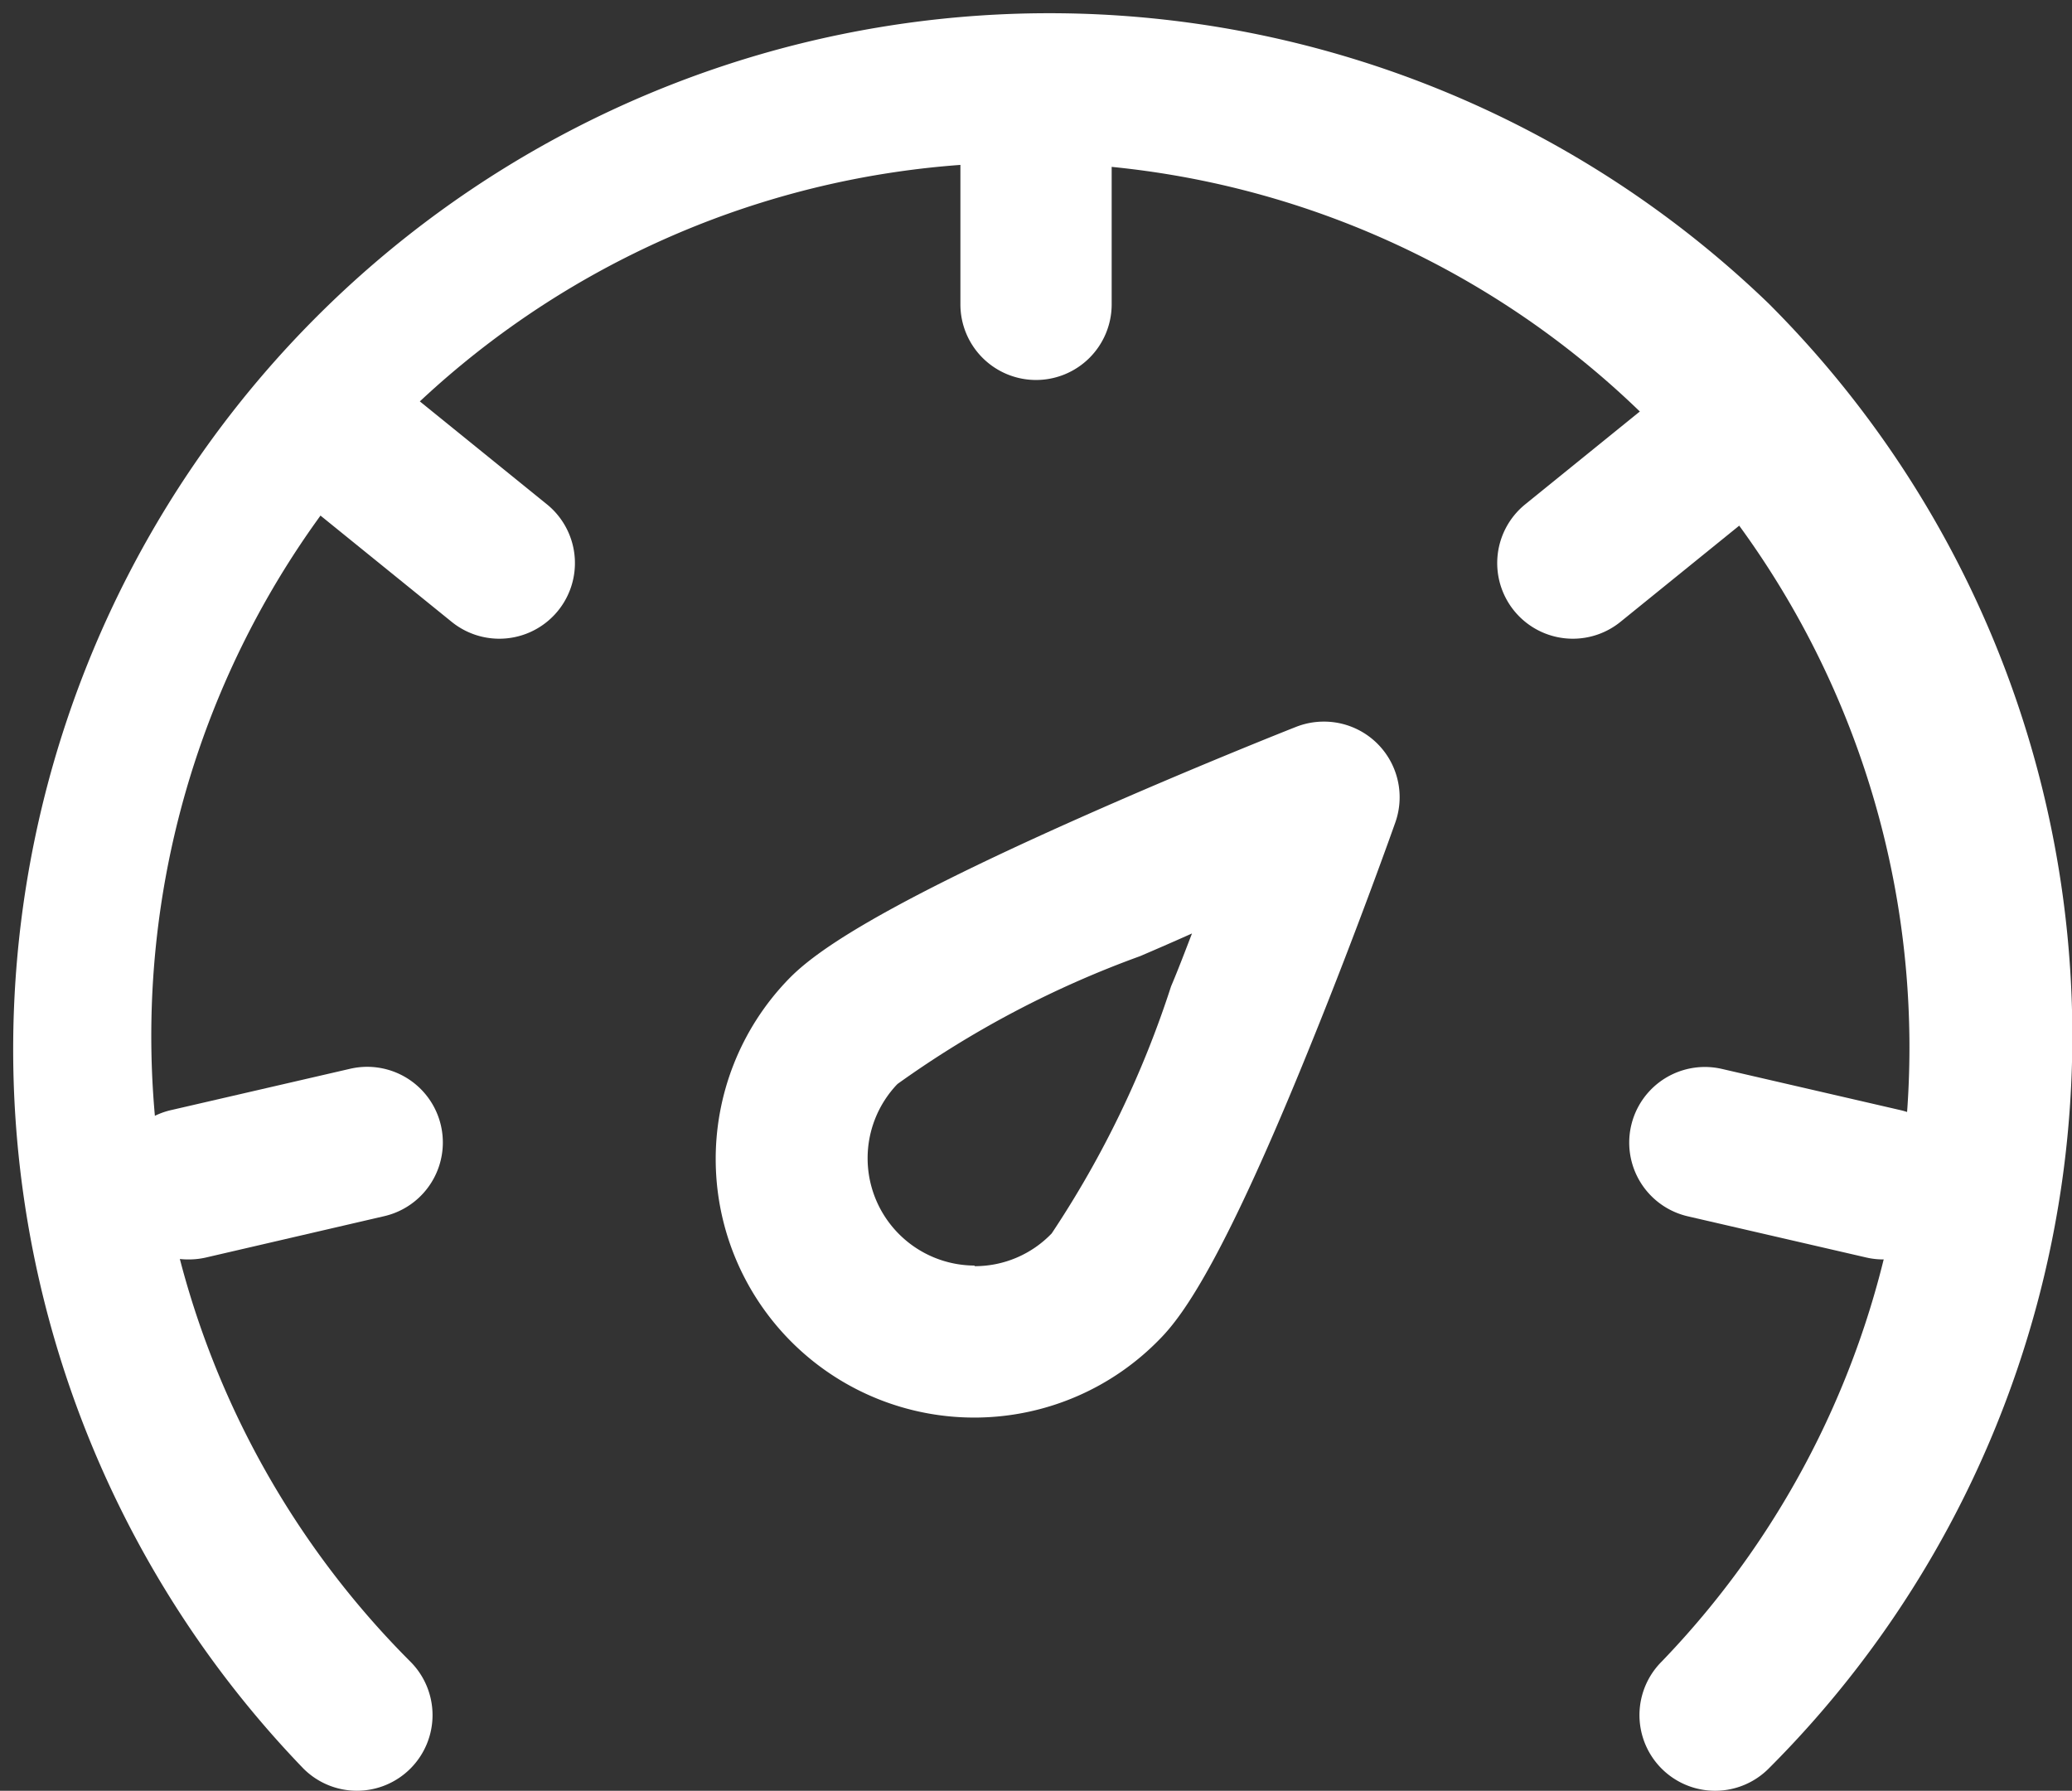 <?xml version="1.0" encoding="UTF-8"?>
<svg xmlns="http://www.w3.org/2000/svg" width="27.395" height="23.677" viewBox="0 0 27.395 23.677">
  <rect x="0" y="0" width="27.395" height="23.677" fill="#333333" stroke="none"/>
  <g id="speed-one" transform="translate(1 1)">
    <g id="Group_1" data-name="Group 1" transform="translate(0 0)">
      <path id="Path_2" data-name="Path 2" d="M25.695,17.779a1,1,0,0,1,.943,1.334c-.02.057-.5,1.413-1.108,2.912-1.148,2.843-1.689,3.595-2,3.912a3.418,3.418,0,0,1-4.918-4.749c.307-.318,1.039-.885,3.841-2.131,1.477-.657,2.815-1.186,2.872-1.208A1,1,0,0,1,25.695,17.779Zm-4.62,7.2a1.406,1.406,0,0,0,1.02-.433,13.237,13.237,0,0,0,1.578-3.266c.1-.236.188-.47.277-.7-.223.1-.453.2-.686.3a13.239,13.239,0,0,0-3.209,1.691,1.419,1.419,0,0,0,1.02,2.4Z" transform="translate(-9.19 -9.238)" fill="#fff"></path>
      <path id="Path_3" data-name="Path 3" d="M6.719,25.677a1,1,0,0,1-.707-.293A13.7,13.7,0,0,1,25.383,6.012a13.689,13.689,0,0,1,0,19.373,1,1,0,0,1-1.413-1.416A11.7,11.7,0,0,0,7.426,7.426a11.7,11.7,0,0,0,0,16.544,1,1,0,0,1-.707,1.707Z" transform="translate(-3 -3)" fill="#fff"></path>
      <path id="Path_4" data-name="Path 4" d="M24,7.419a1,1,0,0,1-1-1V4a1,1,0,0,1,2,0V6.419A1,1,0,0,1,24,7.419Z" transform="translate(-11.302 -3.395)" fill="#fff"></path>
      <path id="Path_5" data-name="Path 5" d="M35.738,13.664a1,1,0,0,1-.63-1.777l1.879-1.522a1,1,0,0,1,1.259,1.554l-1.879,1.522A1,1,0,0,1,35.738,13.664Z" transform="translate(-15.942 -6.219)" fill="#fff"></path>
      <path id="Path_6" data-name="Path 6" d="M40.983,27.877a1,1,0,0,1-.226-.026L38.4,27.307a1,1,0,0,1,.45-1.949l2.357.544a1,1,0,0,1-.224,1.975Z" transform="translate(-17.084 -12.225)" fill="#fff"></path>
      <path id="Path_7" data-name="Path 7" d="M5.476,27.877A1,1,0,0,1,5.252,25.9l2.357-.544a1,1,0,0,1,.45,1.949L5.7,27.852A1,1,0,0,1,5.476,27.877Z" transform="translate(-3.979 -12.225)" fill="#fff"></path>
      <path id="Path_8" data-name="Path 8" d="M11.034,13.664a1,1,0,0,1-.629-.223L8.526,11.919a1,1,0,0,1,1.259-1.554l1.879,1.522a1,1,0,0,1-.63,1.777Z" transform="translate(-5.433 -6.219)" fill="#fff"></path>
    </g>
  </g>
</svg>
